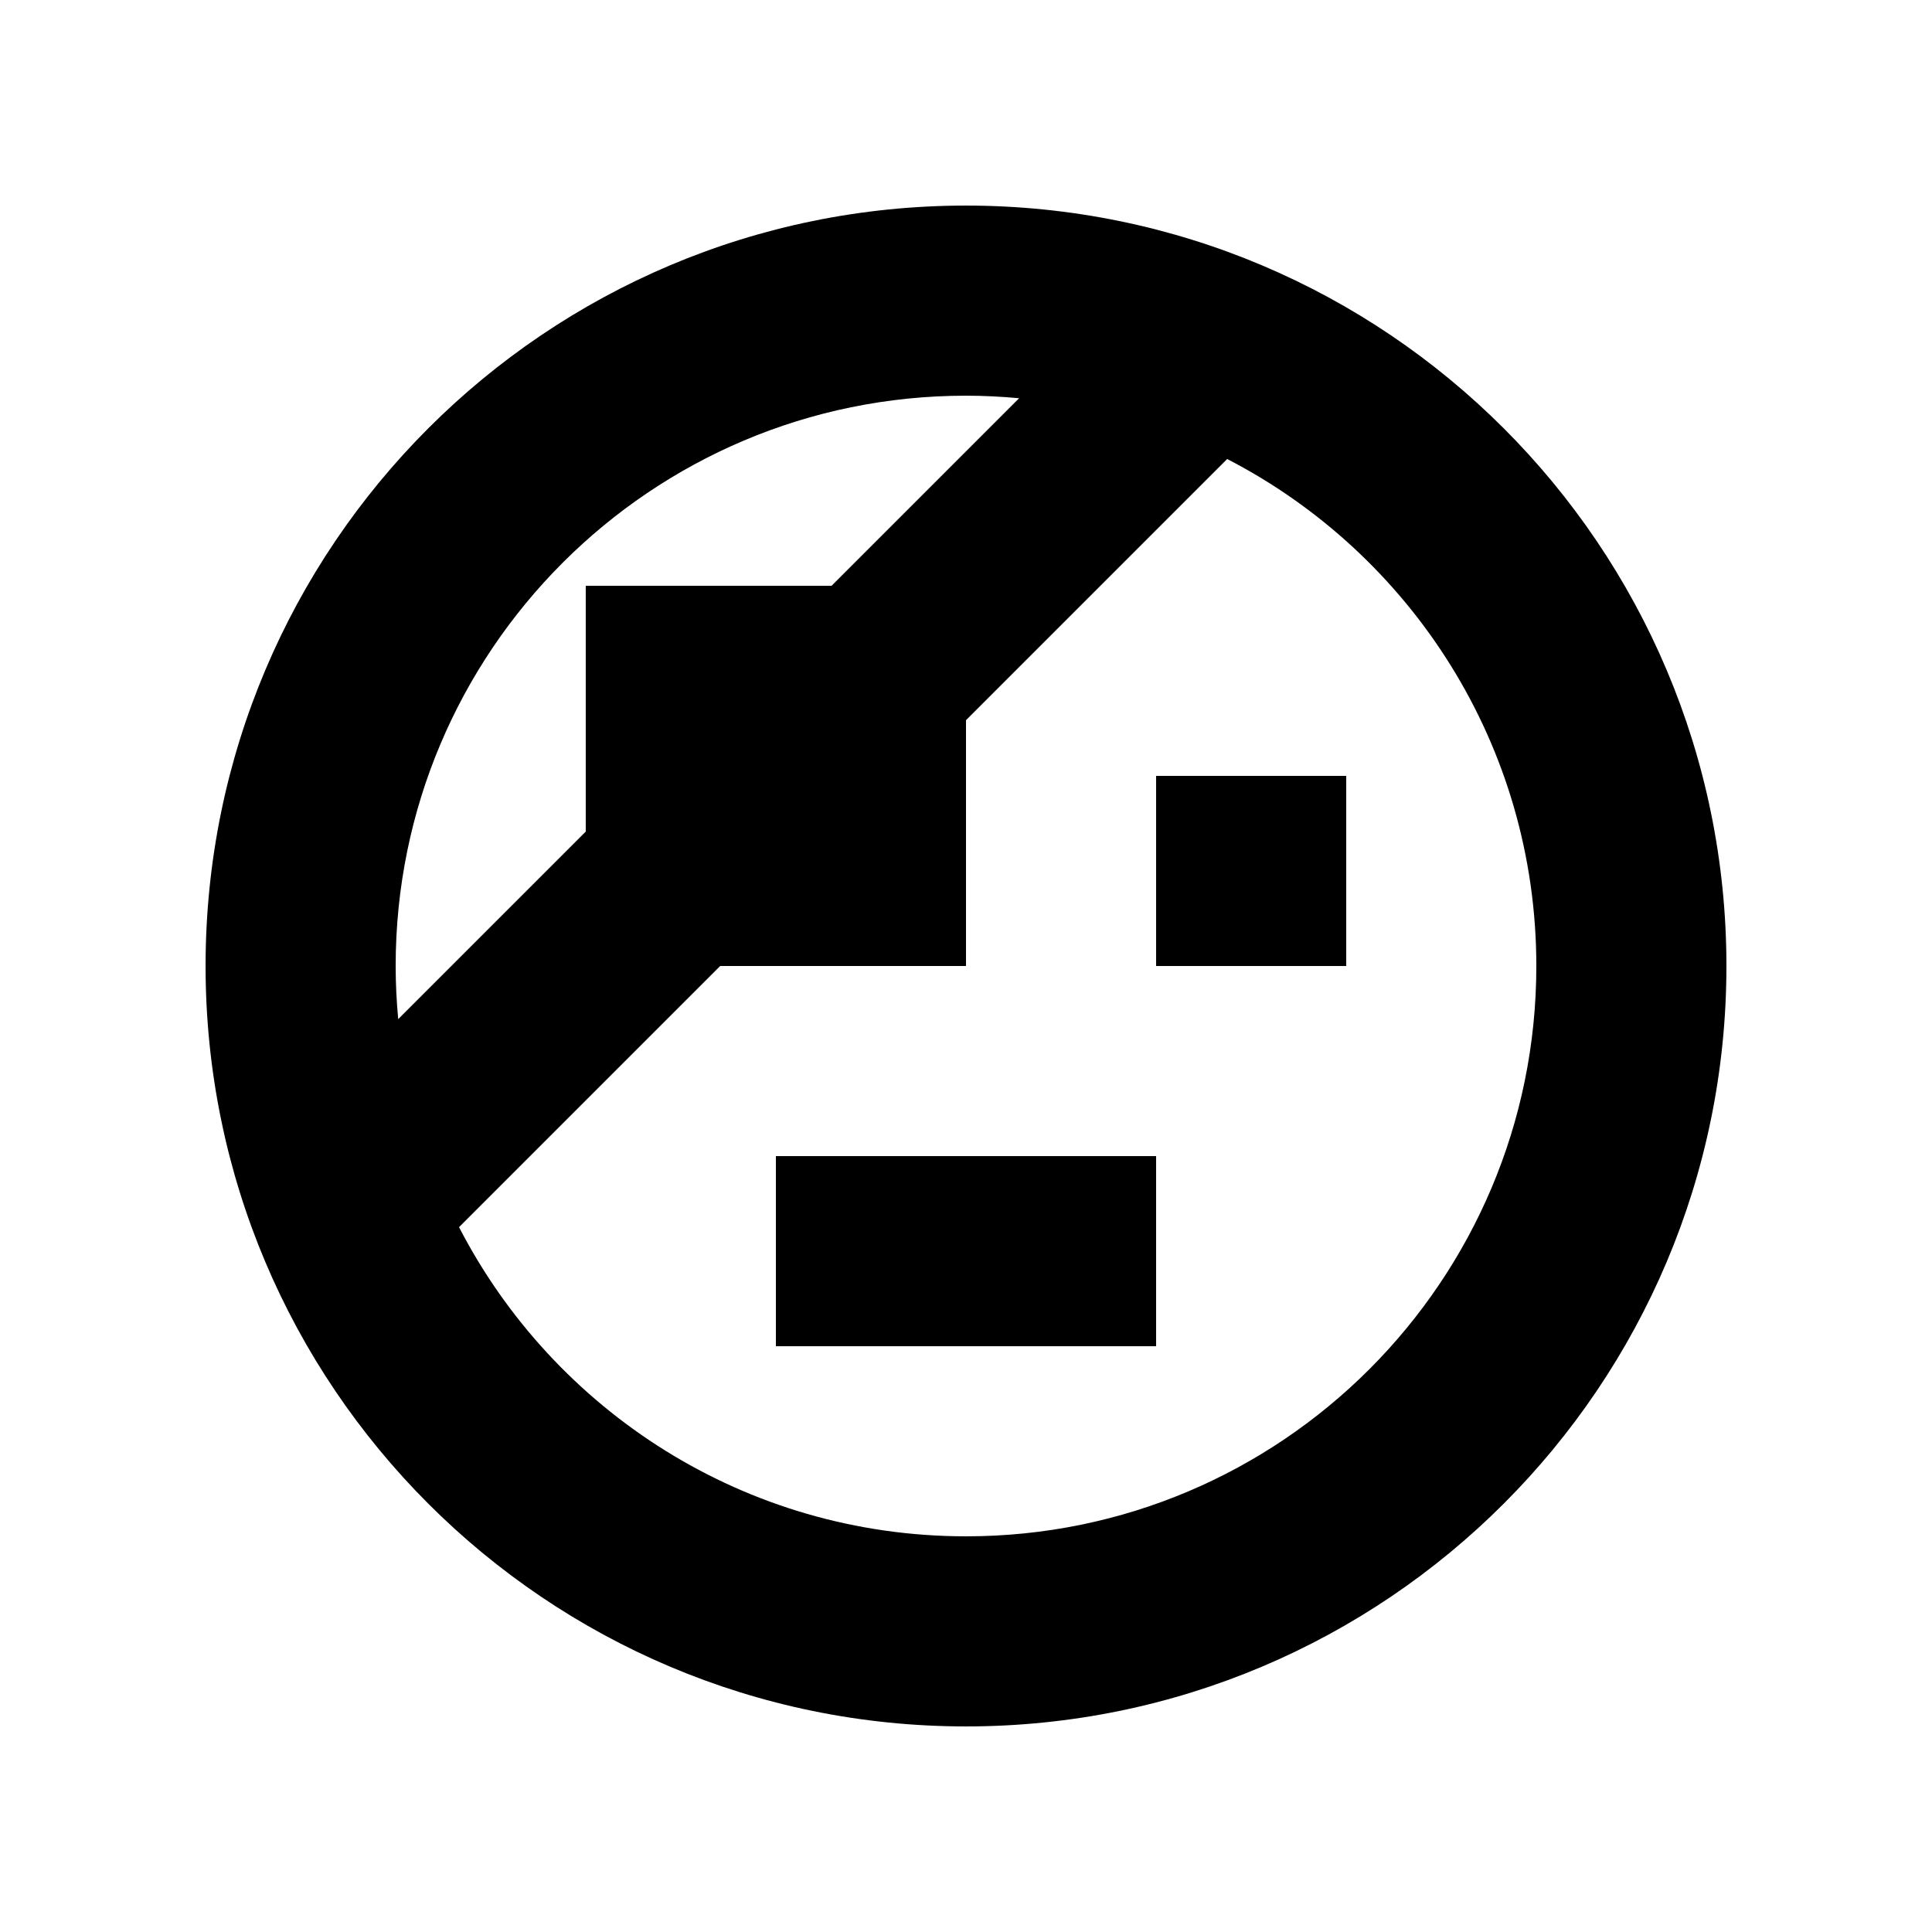 <?xml version="1.0" encoding="UTF-8"?>
<!-- Uploaded to: SVG Repo, www.svgrepo.com, Generator: SVG Repo Mixer Tools -->
<svg fill="#000000" width="800px" height="800px" version="1.1" viewBox="144 144 512 512" xmlns="http://www.w3.org/2000/svg">
 <g>
  <path d="m349.62 450.38h100.76v50.383h-100.76z"/>
  <path d="m450.38 349.62h50.383v50.383h-50.383z"/>
  <path d="m400 198.48c-111.3 0-201.52 90.223-201.52 201.52 0 111.3 90.223 201.52 201.52 201.52 111.3 0 201.52-90.223 201.52-201.52 0-111.3-90.223-201.52-201.52-201.52zm-150.47 215.6c-0.43-4.637-0.676-9.328-0.676-14.078 0-83.477 67.668-151.14 151.14-151.14 4.75 0 9.441 0.246 14.082 0.676l-49.707 49.707h-65.137v65.137zm150.47 137.06c-58.523 0-109.23-33.281-134.35-81.93l69.211-69.211h65.141v-65.141l69.215-69.215c48.645 25.117 81.926 75.832 81.926 134.36 0 83.477-67.664 151.14-151.14 151.14z"/>
 </g>
</svg>